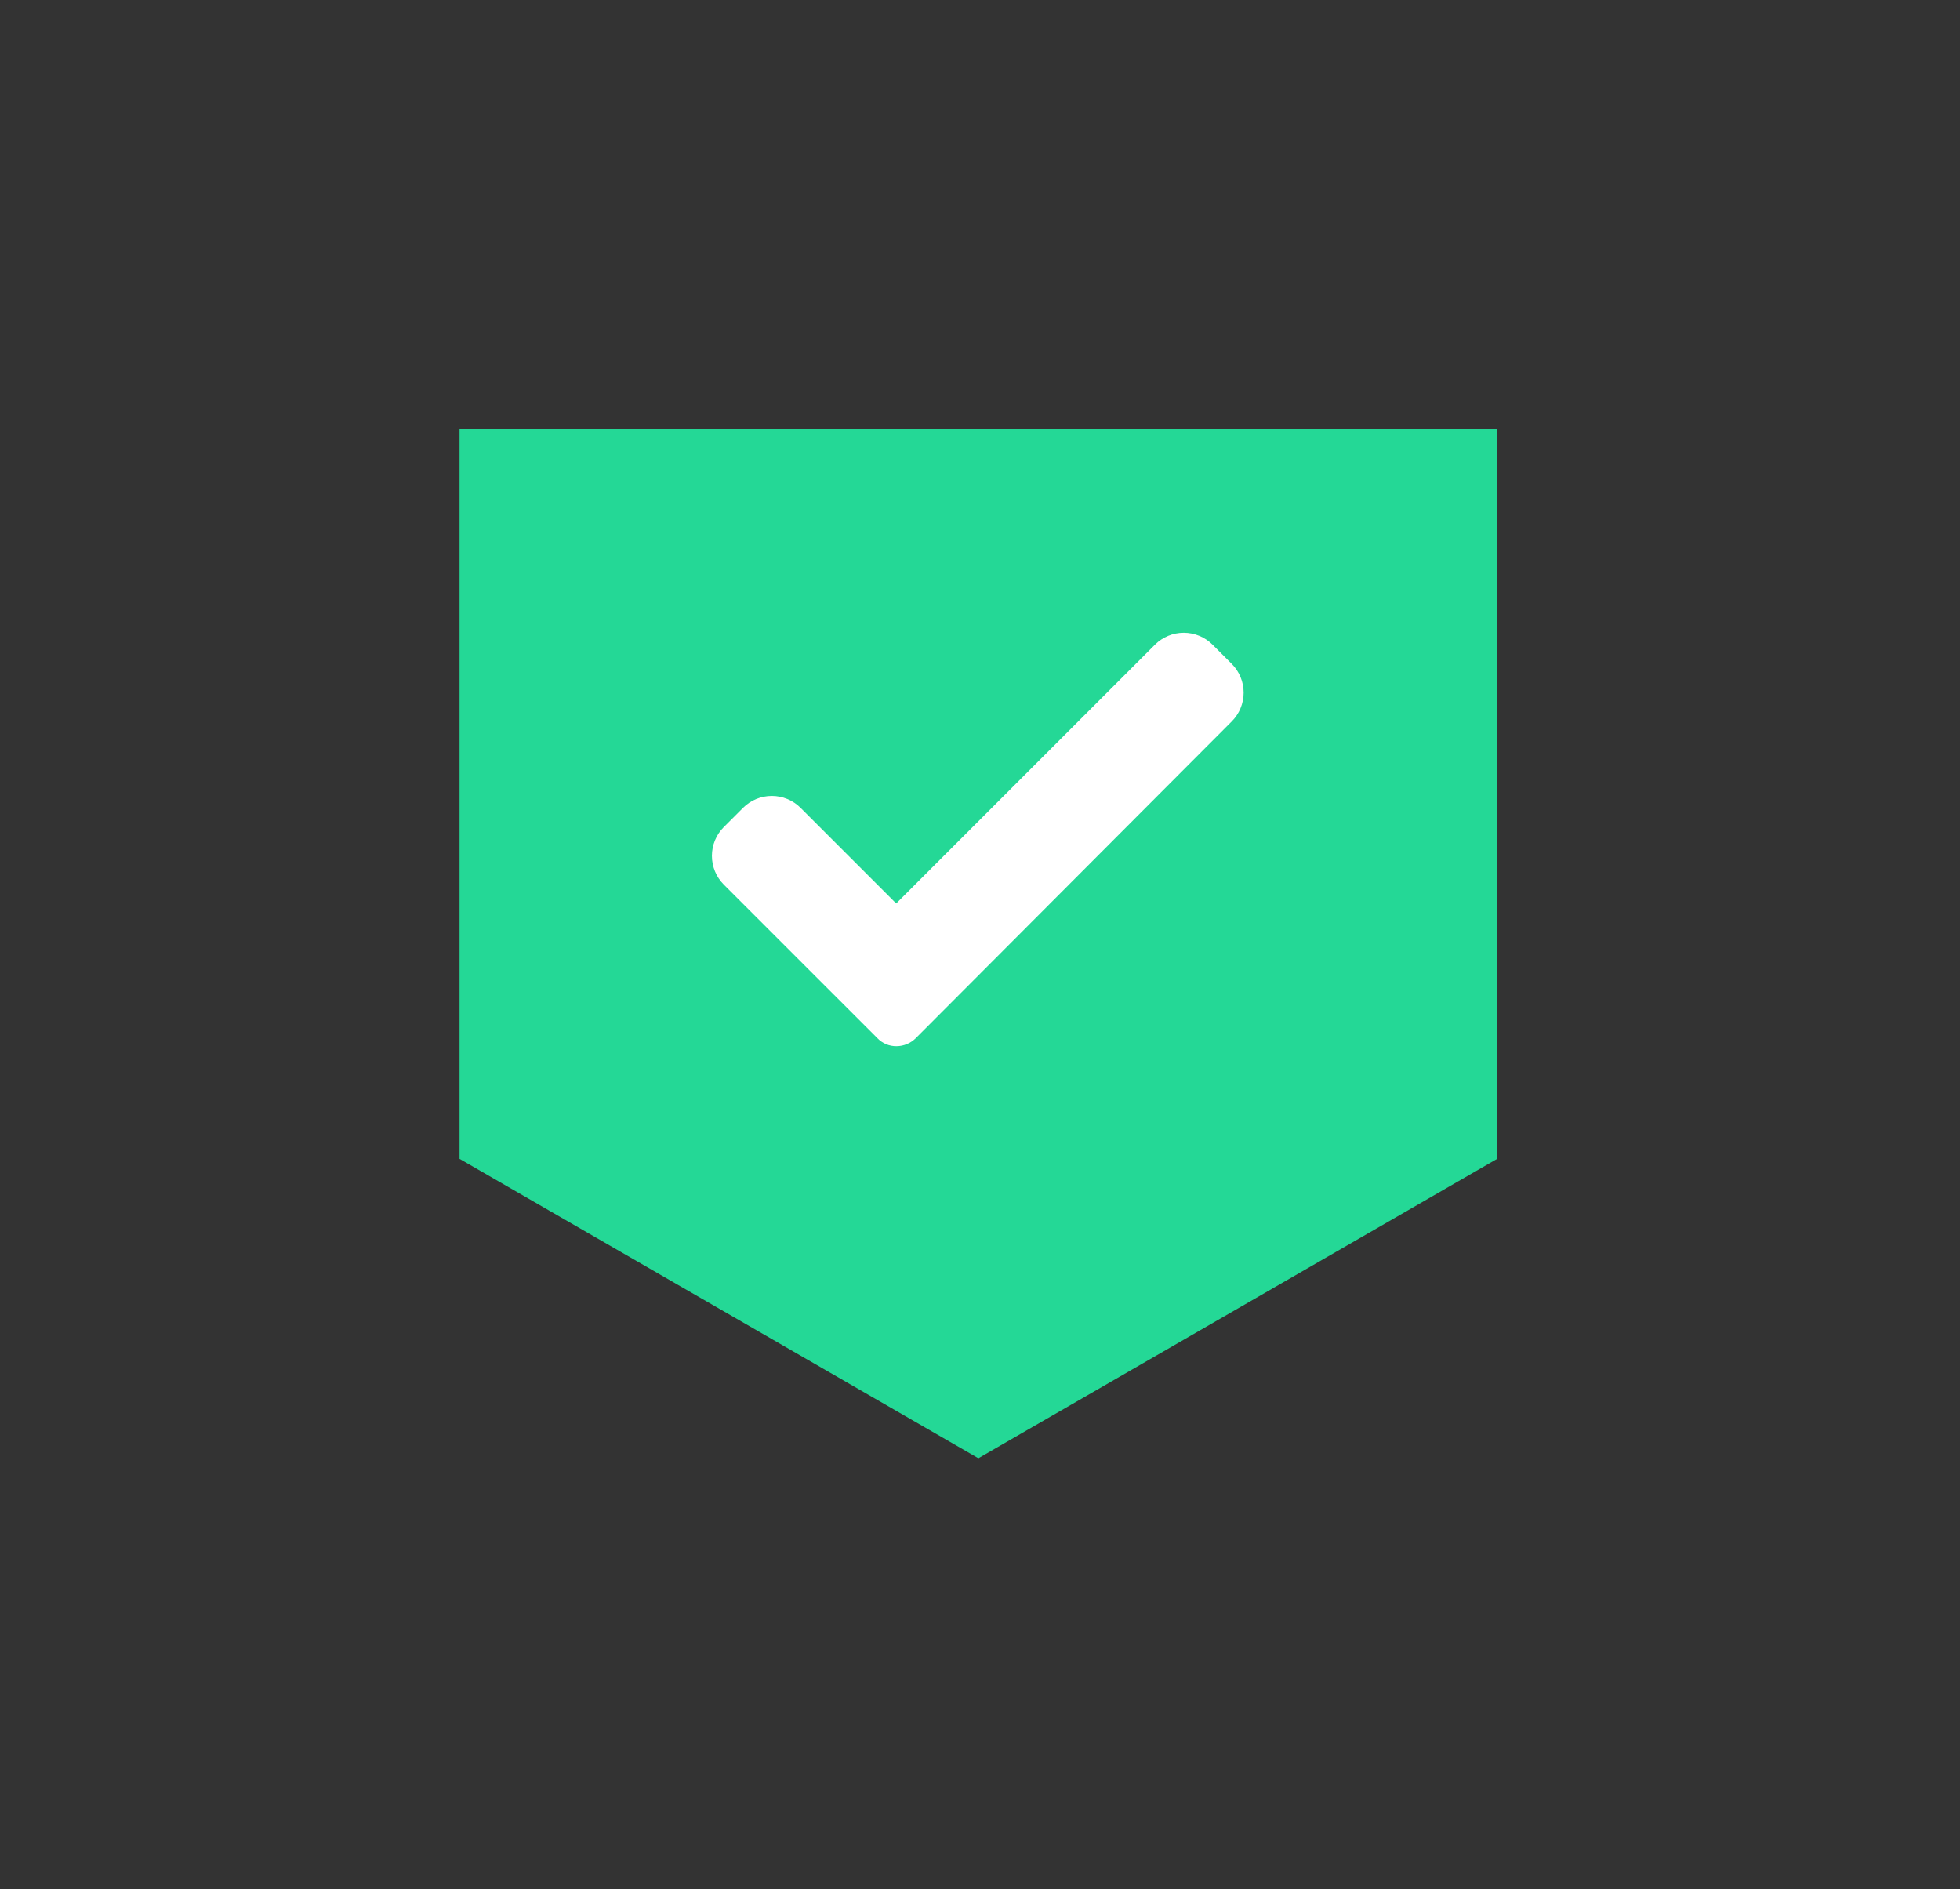 <?xml version="1.0" encoding="UTF-8"?> <svg xmlns="http://www.w3.org/2000/svg" width="551" height="531" viewBox="0 0 551 531" fill="none"><rect x="0" y="0" width="551" height="531" fill="#333333" stroke="none"/><path d="M420.89 325.72V120.56H129.19V325.72L275.04 409.87L420.89 325.72Z" fill="#24D896"></path><path d="M257.47 291.78C256.035 293.225 254.087 294.045 252.05 294.06C251.038 294.078 250.033 293.884 249.1 293.492C248.166 293.099 247.325 292.516 246.63 291.78L203.47 248.63C201.333 246.484 200.133 243.579 200.133 240.55C200.133 237.521 201.333 234.616 203.47 232.47L208.89 227.05C211.036 224.913 213.941 223.713 216.97 223.713C219.999 223.713 222.904 224.913 225.05 227.05L251.94 253.94L324.7 181.18C326.846 179.043 329.751 177.843 332.78 177.843C335.809 177.843 338.714 179.043 340.86 181.18L346.28 186.6C348.417 188.746 349.617 191.651 349.617 194.68C349.617 197.709 348.417 200.614 346.28 202.76L257.47 291.78Z" fill="white"></path></svg> 